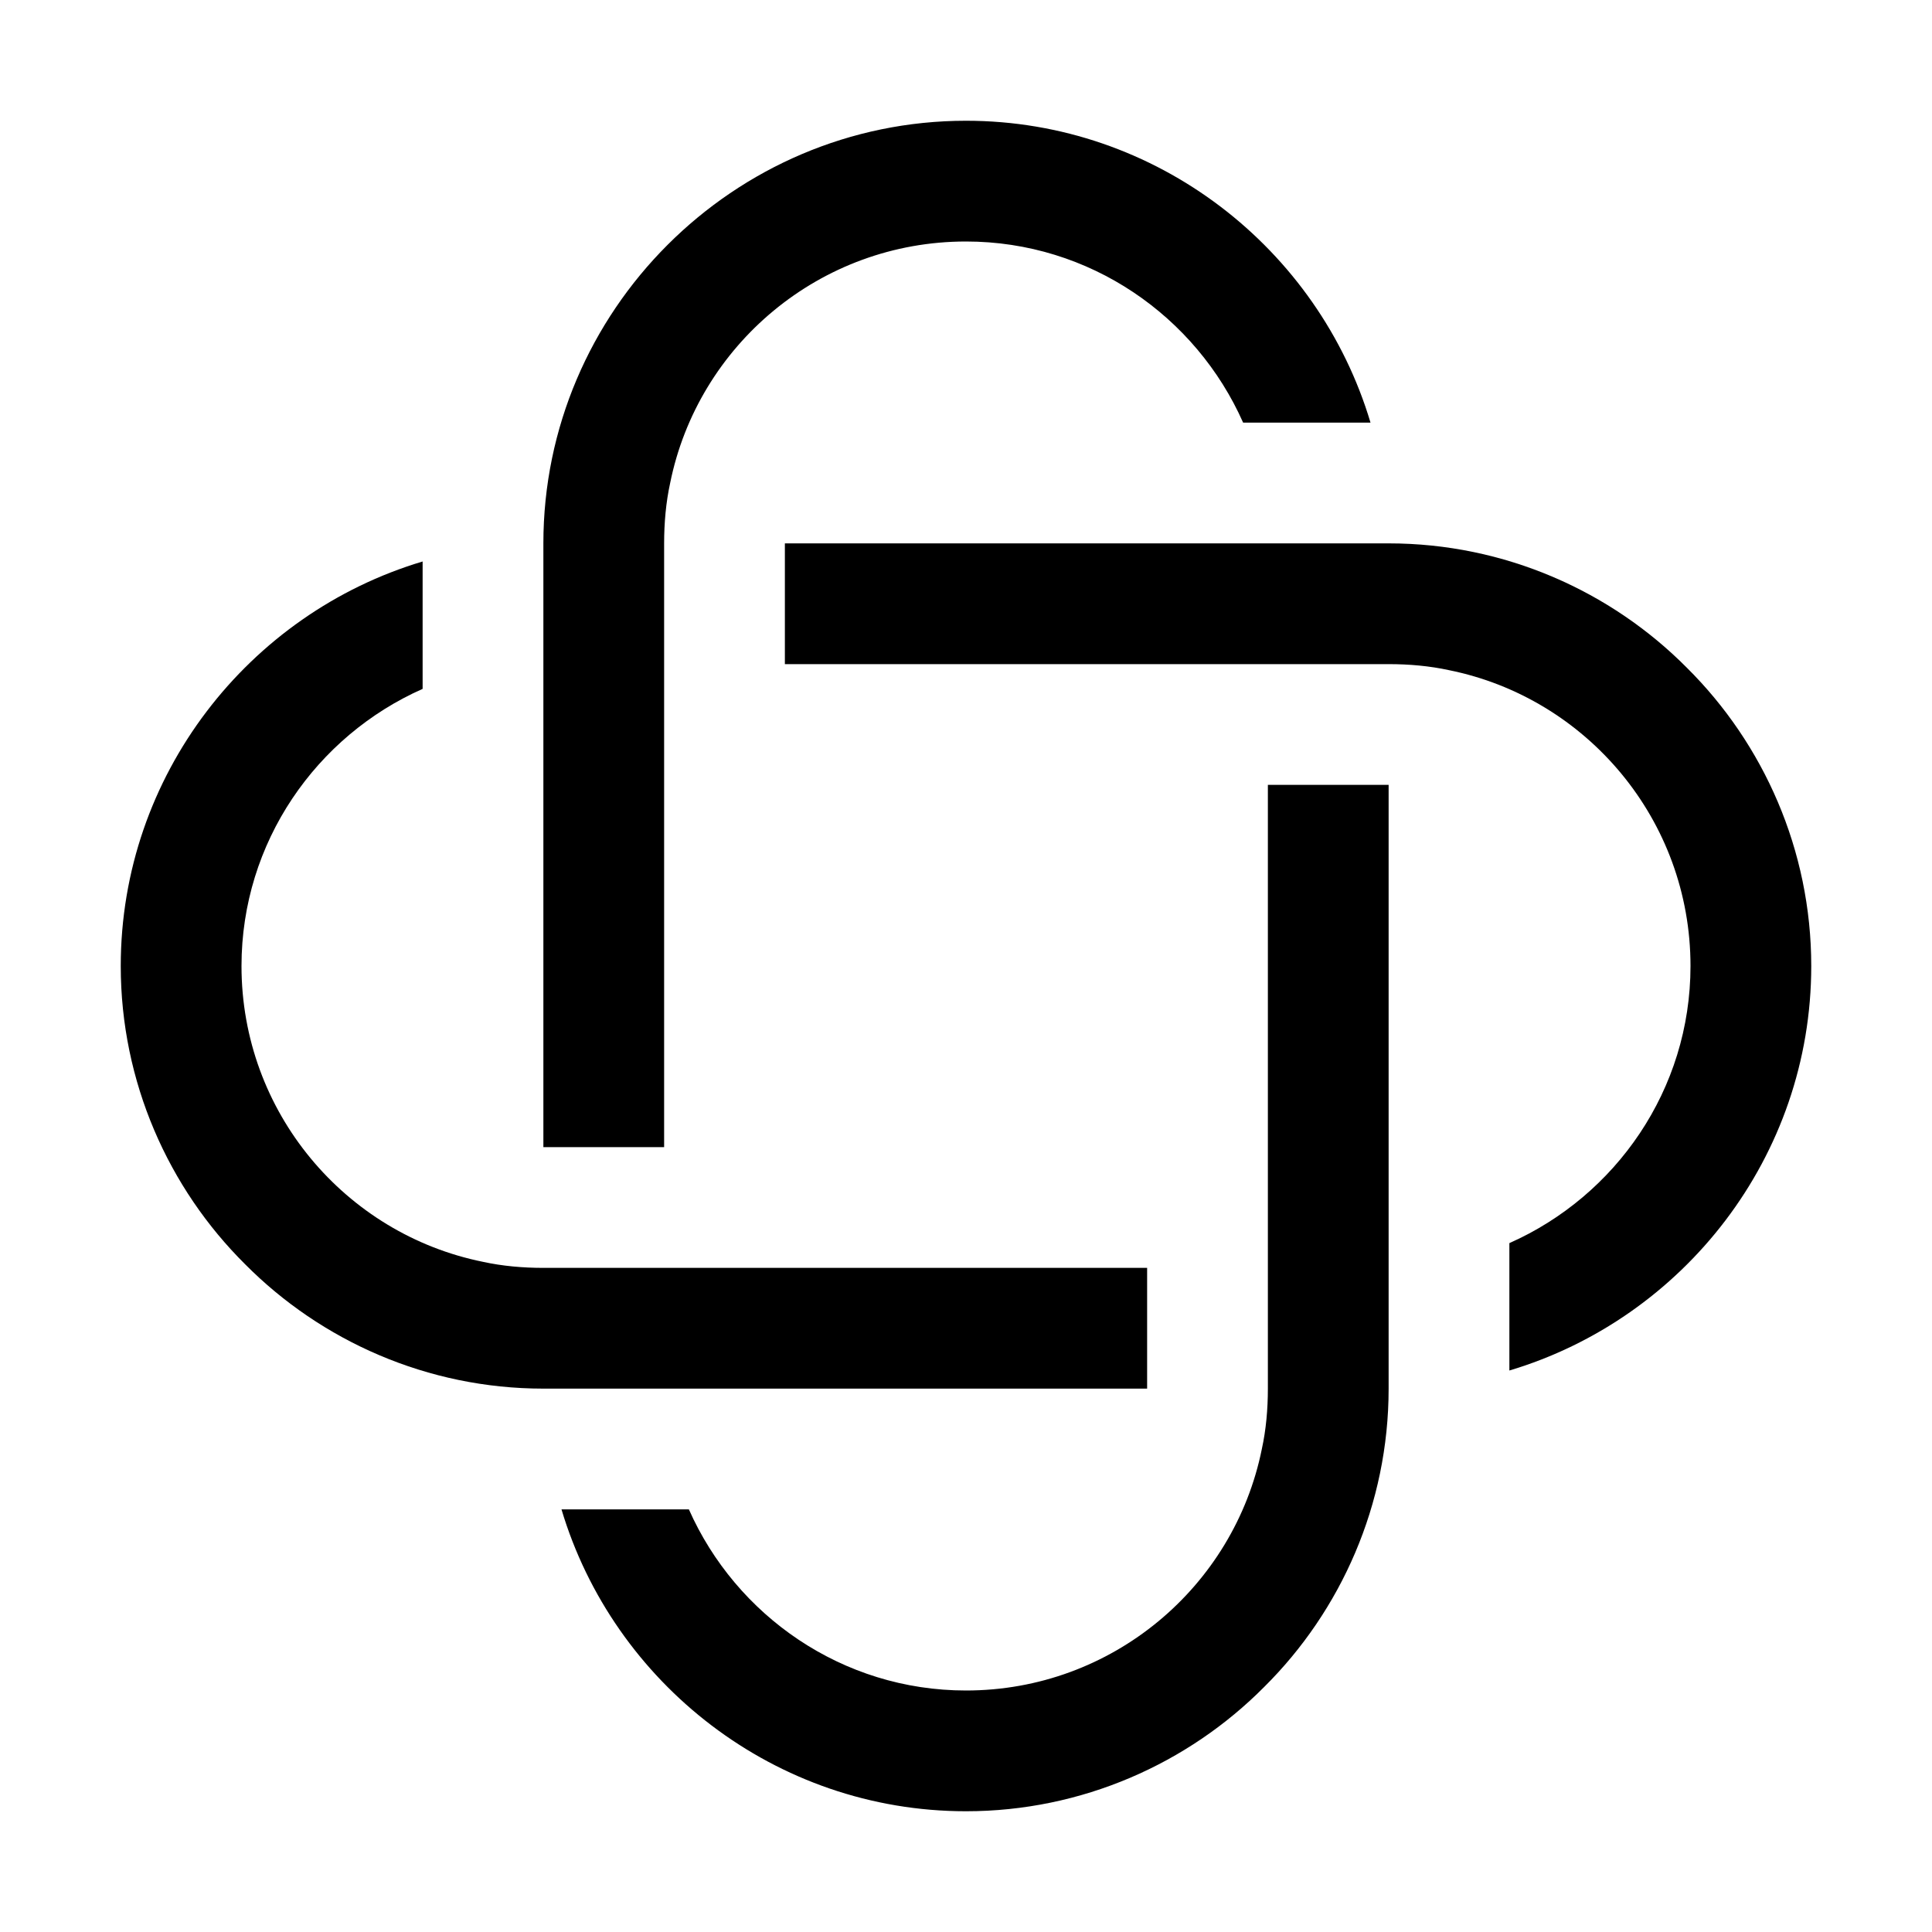 <?xml version="1.0" encoding="utf-8"?>
<!-- Generator: Adobe Illustrator 26.5.0, SVG Export Plug-In . SVG Version: 6.00 Build 0)  -->
<svg xmlns="http://www.w3.org/2000/svg" xmlns:xlink="http://www.w3.org/1999/xlink" version="1.1" id="collaboration" x="0px" y="0px" viewBox="0 0 32 32" style="enable-background:new 0 0 32 32;" xml:space="preserve">
<path d="M23,13v10c0,1.92-0.79,3.68-2.06,4.94C19.68,29.21,17.92,30,16,30c-3.16,0-5.84-2.12-6.7-5h2.11c0.78,1.76,2.54,3,4.59,3  c2.42,0,4.44-1.72,4.9-4c0.07-0.32,0.1-0.66,0.1-1V13H23z"/>
<path d="M22.7,7h-2.11C19.81,5.24,18.05,4,16,4c-2.42,0-4.44,1.72-4.9,4C11.03,8.32,11,8.66,11,9v10H9V9c0-3.85,3.15-7,7-7  C19.16,2,21.84,4.12,22.7,7z"/>
<path d="M30,16c0,3.16-2.12,5.84-5,6.7v-2.11c1.76-0.78,3-2.54,3-4.59c0-2.42-1.72-4.44-4-4.9c-0.32-0.07-0.66-0.1-1-0.1H13V9h10  c1.92,0,3.68,0.79,4.94,2.06C29.21,12.32,30,14.08,30,16z"/>
<path d="M19,21v2H9c-1.92,0-3.68-0.79-4.94-2.06C2.79,19.68,2,17.92,2,16c0-3.16,2.12-5.84,5-6.7v2.11C5.24,12.19,4,13.95,4,16  c0,2.42,1.72,4.44,4,4.9C8.32,20.97,8.66,21,9,21H19z"/>
</svg>

